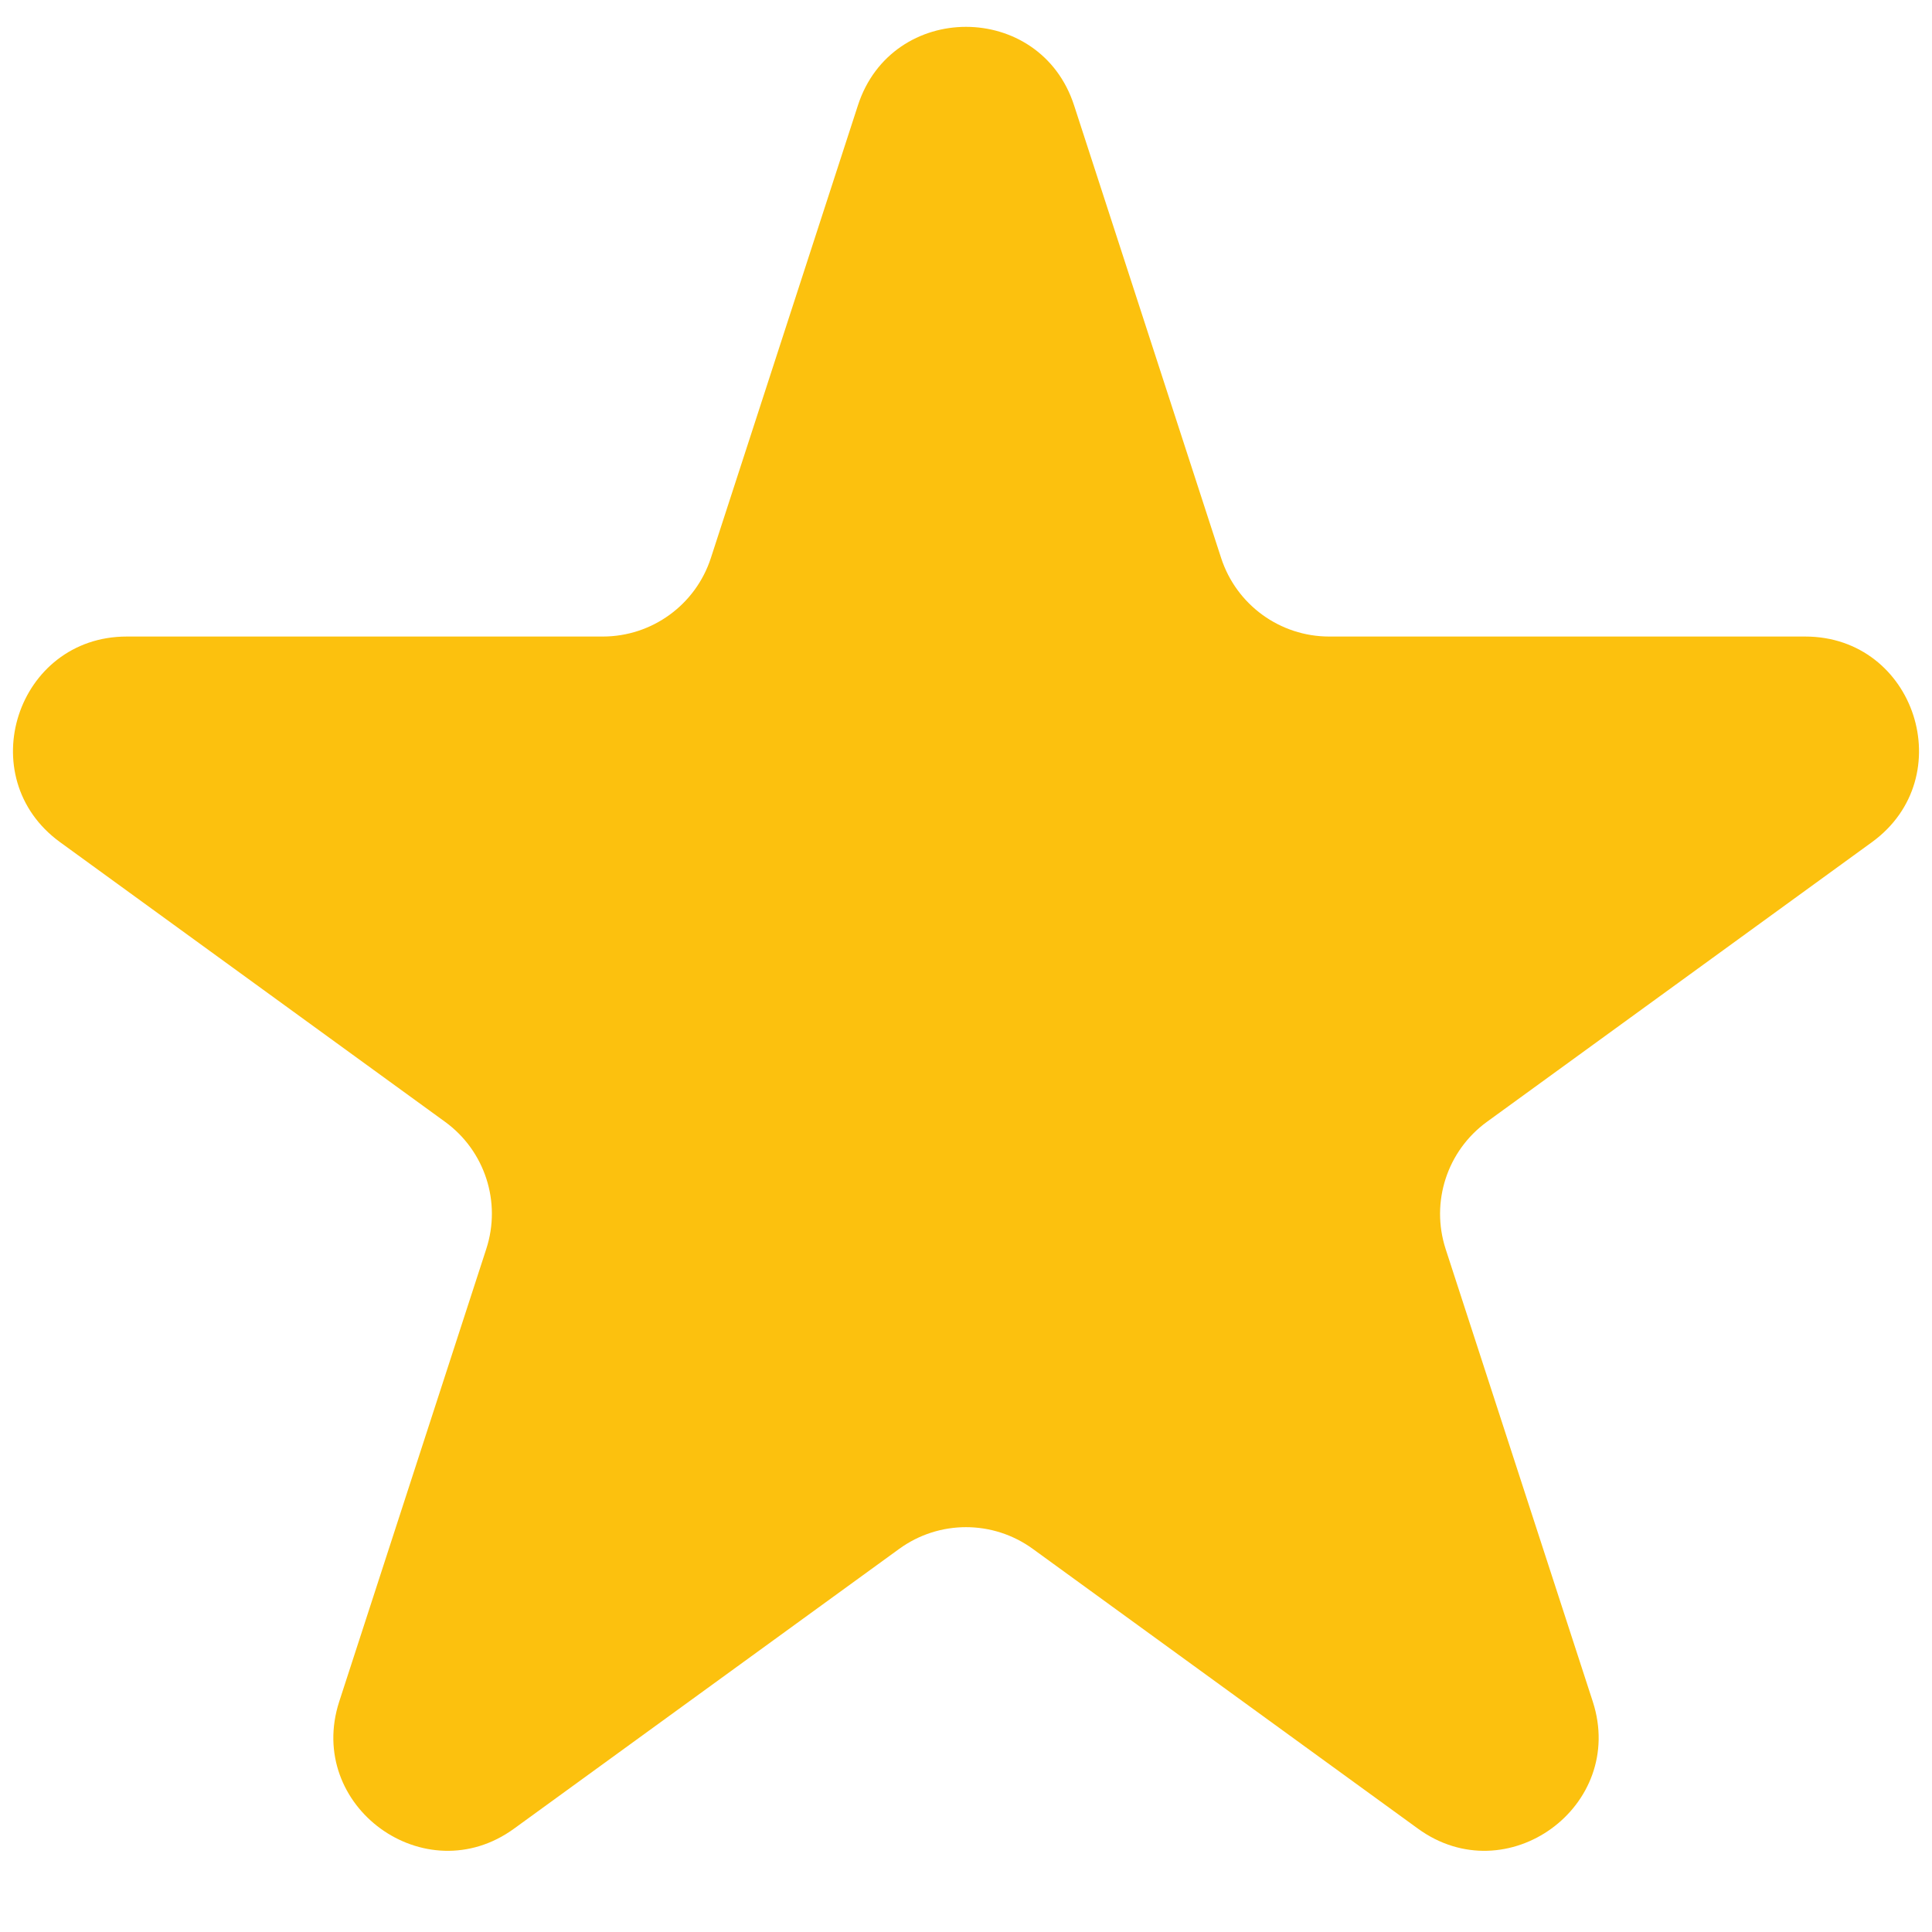 <svg width="17" height="17" viewBox="0 0 17 17" fill="none" xmlns="http://www.w3.org/2000/svg">
<path d="M7.549 0.927C7.848 0.006 9.152 0.006 9.451 0.927L10.745 4.91C10.879 5.322 11.263 5.601 11.696 5.601H15.884C16.853 5.601 17.255 6.84 16.472 7.41L13.084 9.871C12.733 10.126 12.587 10.577 12.72 10.989L14.015 14.972C14.314 15.893 13.259 16.66 12.476 16.09L9.088 13.629C8.737 13.374 8.263 13.374 7.912 13.629L4.524 16.09C3.741 16.66 2.686 15.893 2.985 14.972L4.279 10.989C4.413 10.577 4.267 10.126 3.916 9.871L0.528 7.41C-0.255 6.84 0.147 5.601 1.116 5.601H5.304C5.737 5.601 6.121 5.322 6.255 4.91L7.549 0.927Z" fill="#FCC10E"/>
</svg>
